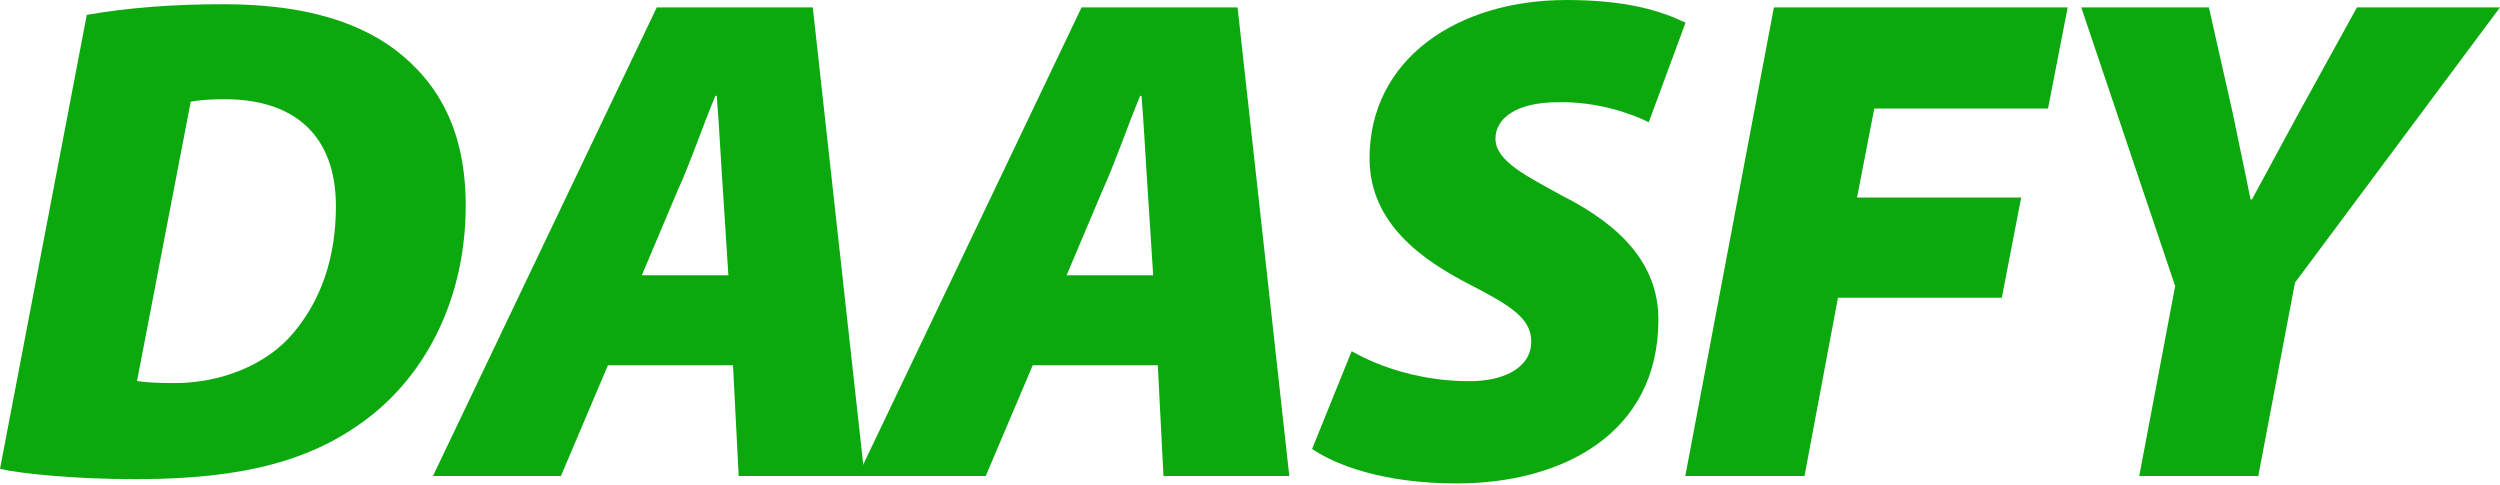 <svg width="608" height="118" viewBox="0 0 608 118" fill="none" xmlns="http://www.w3.org/2000/svg">
<path d="M21.1 3.62C31.474 1.781 42.718 1.027 54.248 1.027C71.633 1.027 85.743 4.357 96.079 12.076C106.776 20.23 113.258 31.971 113.258 49.982C113.258 72.441 103.716 90.704 89.768 101.459C76.275 111.912 59.354 116.529 33.123 116.529C17.58 116.529 4.924 115.159 0 114.028L21.1 3.62ZM33.325 92.663C35.206 92.961 37.98 93.168 42.37 93.168C53.606 93.168 64.754 88.877 71.393 80.922C78.073 72.946 81.692 62.704 81.692 50.16C81.692 32.742 71.405 24.128 54.637 24.128C50.719 24.128 48.28 24.388 46.387 24.728L33.325 92.667V92.663Z" fill="#0CA90E"/>
<path d="M147.85 88.836L136.42 115.763H105.294L159.728 1.797H197.667L210.248 115.763H179.648L178.264 88.836H147.846H147.85ZM177.142 66.945L175.8 46.102C175.353 39.711 174.889 30.323 174.309 23.312H173.974C171.042 30.323 167.808 39.79 164.863 46.197L156.092 66.949H177.146L177.142 66.945Z" fill="#0CA90E"/>
<path d="M251.16 88.836L239.73 115.763H208.604L263.038 1.797H300.977L313.558 115.763H282.958L281.575 88.836H251.156H251.16ZM280.452 66.945L279.11 46.102C278.663 39.711 278.199 30.323 277.62 23.312H277.284C274.352 30.323 271.118 39.79 268.173 46.197L259.402 66.949H280.456L280.452 66.945Z" fill="#0CA90E"/>
<path d="M328.724 85.403C335.76 89.437 346.002 92.7 357.2 92.7C365.147 92.779 372.399 89.768 372.399 83.038C372.399 77.414 367.292 74.259 357.44 69.198C346.341 63.458 333.072 54.587 333.072 38.531C333.072 14.3 354.471 3.05176e-05 380.992 3.05176e-05C396.265 3.05176e-05 404.465 2.907 409.923 5.516L400.97 29.743C397.197 27.793 388.496 24.604 378.834 24.865C368.531 24.865 363.698 28.944 363.698 33.711C363.698 39.248 371.434 42.892 380.06 47.675C393.967 54.728 403.322 64.05 403.322 77.746C403.322 105.617 379.691 117.573 354.338 117.573C336.414 117.573 324.819 113.071 319.099 109.191L328.724 85.411V85.403Z" fill="#0CA90E"/>
<path d="M431.413 1.797H502.864L498.076 26.397H455.826L451.631 48.035H491.553L486.841 72.412H446.993L438.855 115.763H409.861L431.413 1.797Z" fill="#0CA90E"/>
<path d="M520.266 115.763L529 69.579L506.16 1.797H537.199L542.968 27.366C544.824 36.473 546.058 41.985 547.329 48.516H547.669C551.346 41.77 554.668 35.525 559.173 27.258L573.217 1.797H608L558.138 68.742L549.218 115.767H520.261L520.266 115.763Z" fill="#0CA90E"/>
</svg>
